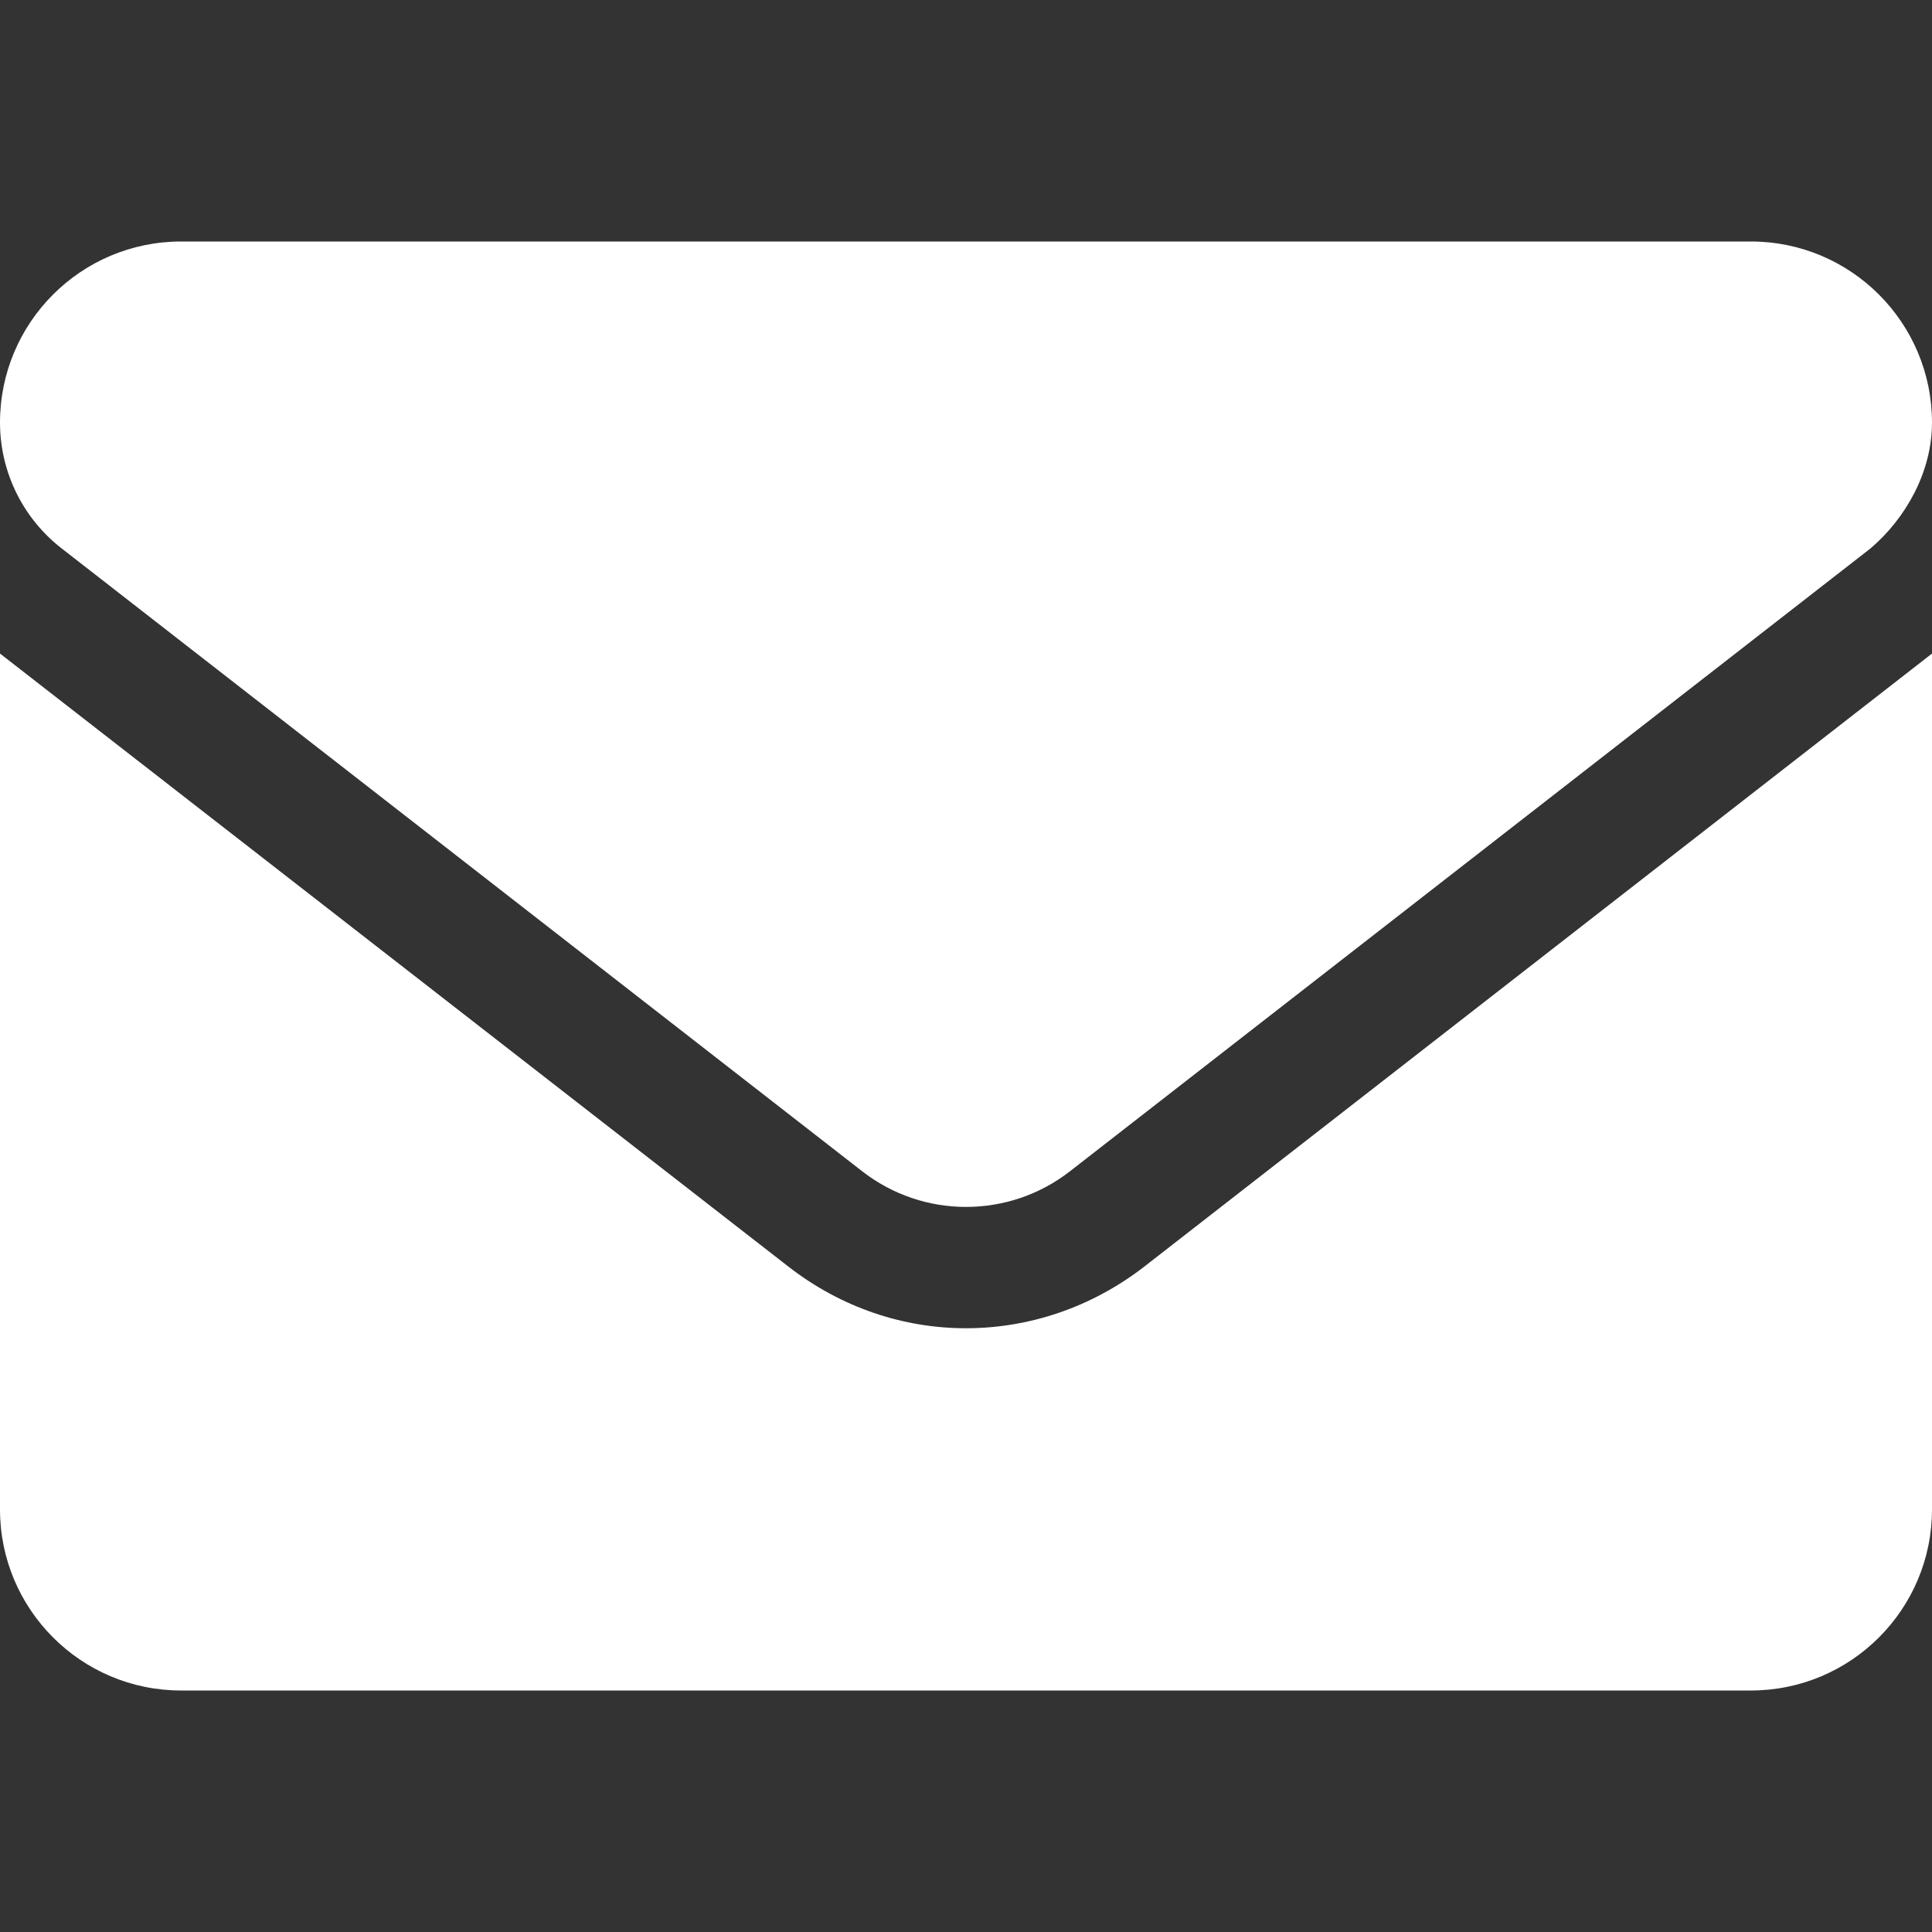 <?xml version="1.0" encoding="UTF-8"?>
<svg id="Layer_1" xmlns="http://www.w3.org/2000/svg" version="1.1" viewBox="0 0 512 512">
  <rect x="0" y="0" width="512" height="512" fill="#333333" stroke="none"/>
  <!-- Generator: Adobe Illustrator 29.8.1, SVG Export Plug-In . SVG Version: 2.1.1 Build 2)  -->
  <defs>
    <style>
      .st0 {
        fill: #fff;
      }
    </style>
  </defs>
  <path class="st0" d="M256,352c-16.53,0-33.06-5.42-47.16-16.41L0,173.2v226.8c0,26.5,21.49,48,48,48h416c26.51,0,48-21.49,48-48v-226.8l-208.8,162.5c-14.1,10.9-30.7,16.3-47.2,16.3ZM16.29,145.3l212.2,165.1c16.19,12.6,38.87,12.6,55.06,0l212.2-165.1c9.35-8,16.25-20.3,16.25-33.3,0-26.51-21.5-48-48-48H48C21.49,64,0,85.49,0,112c0,13,6.01,25.3,16.29,33.3Z"/>
</svg>